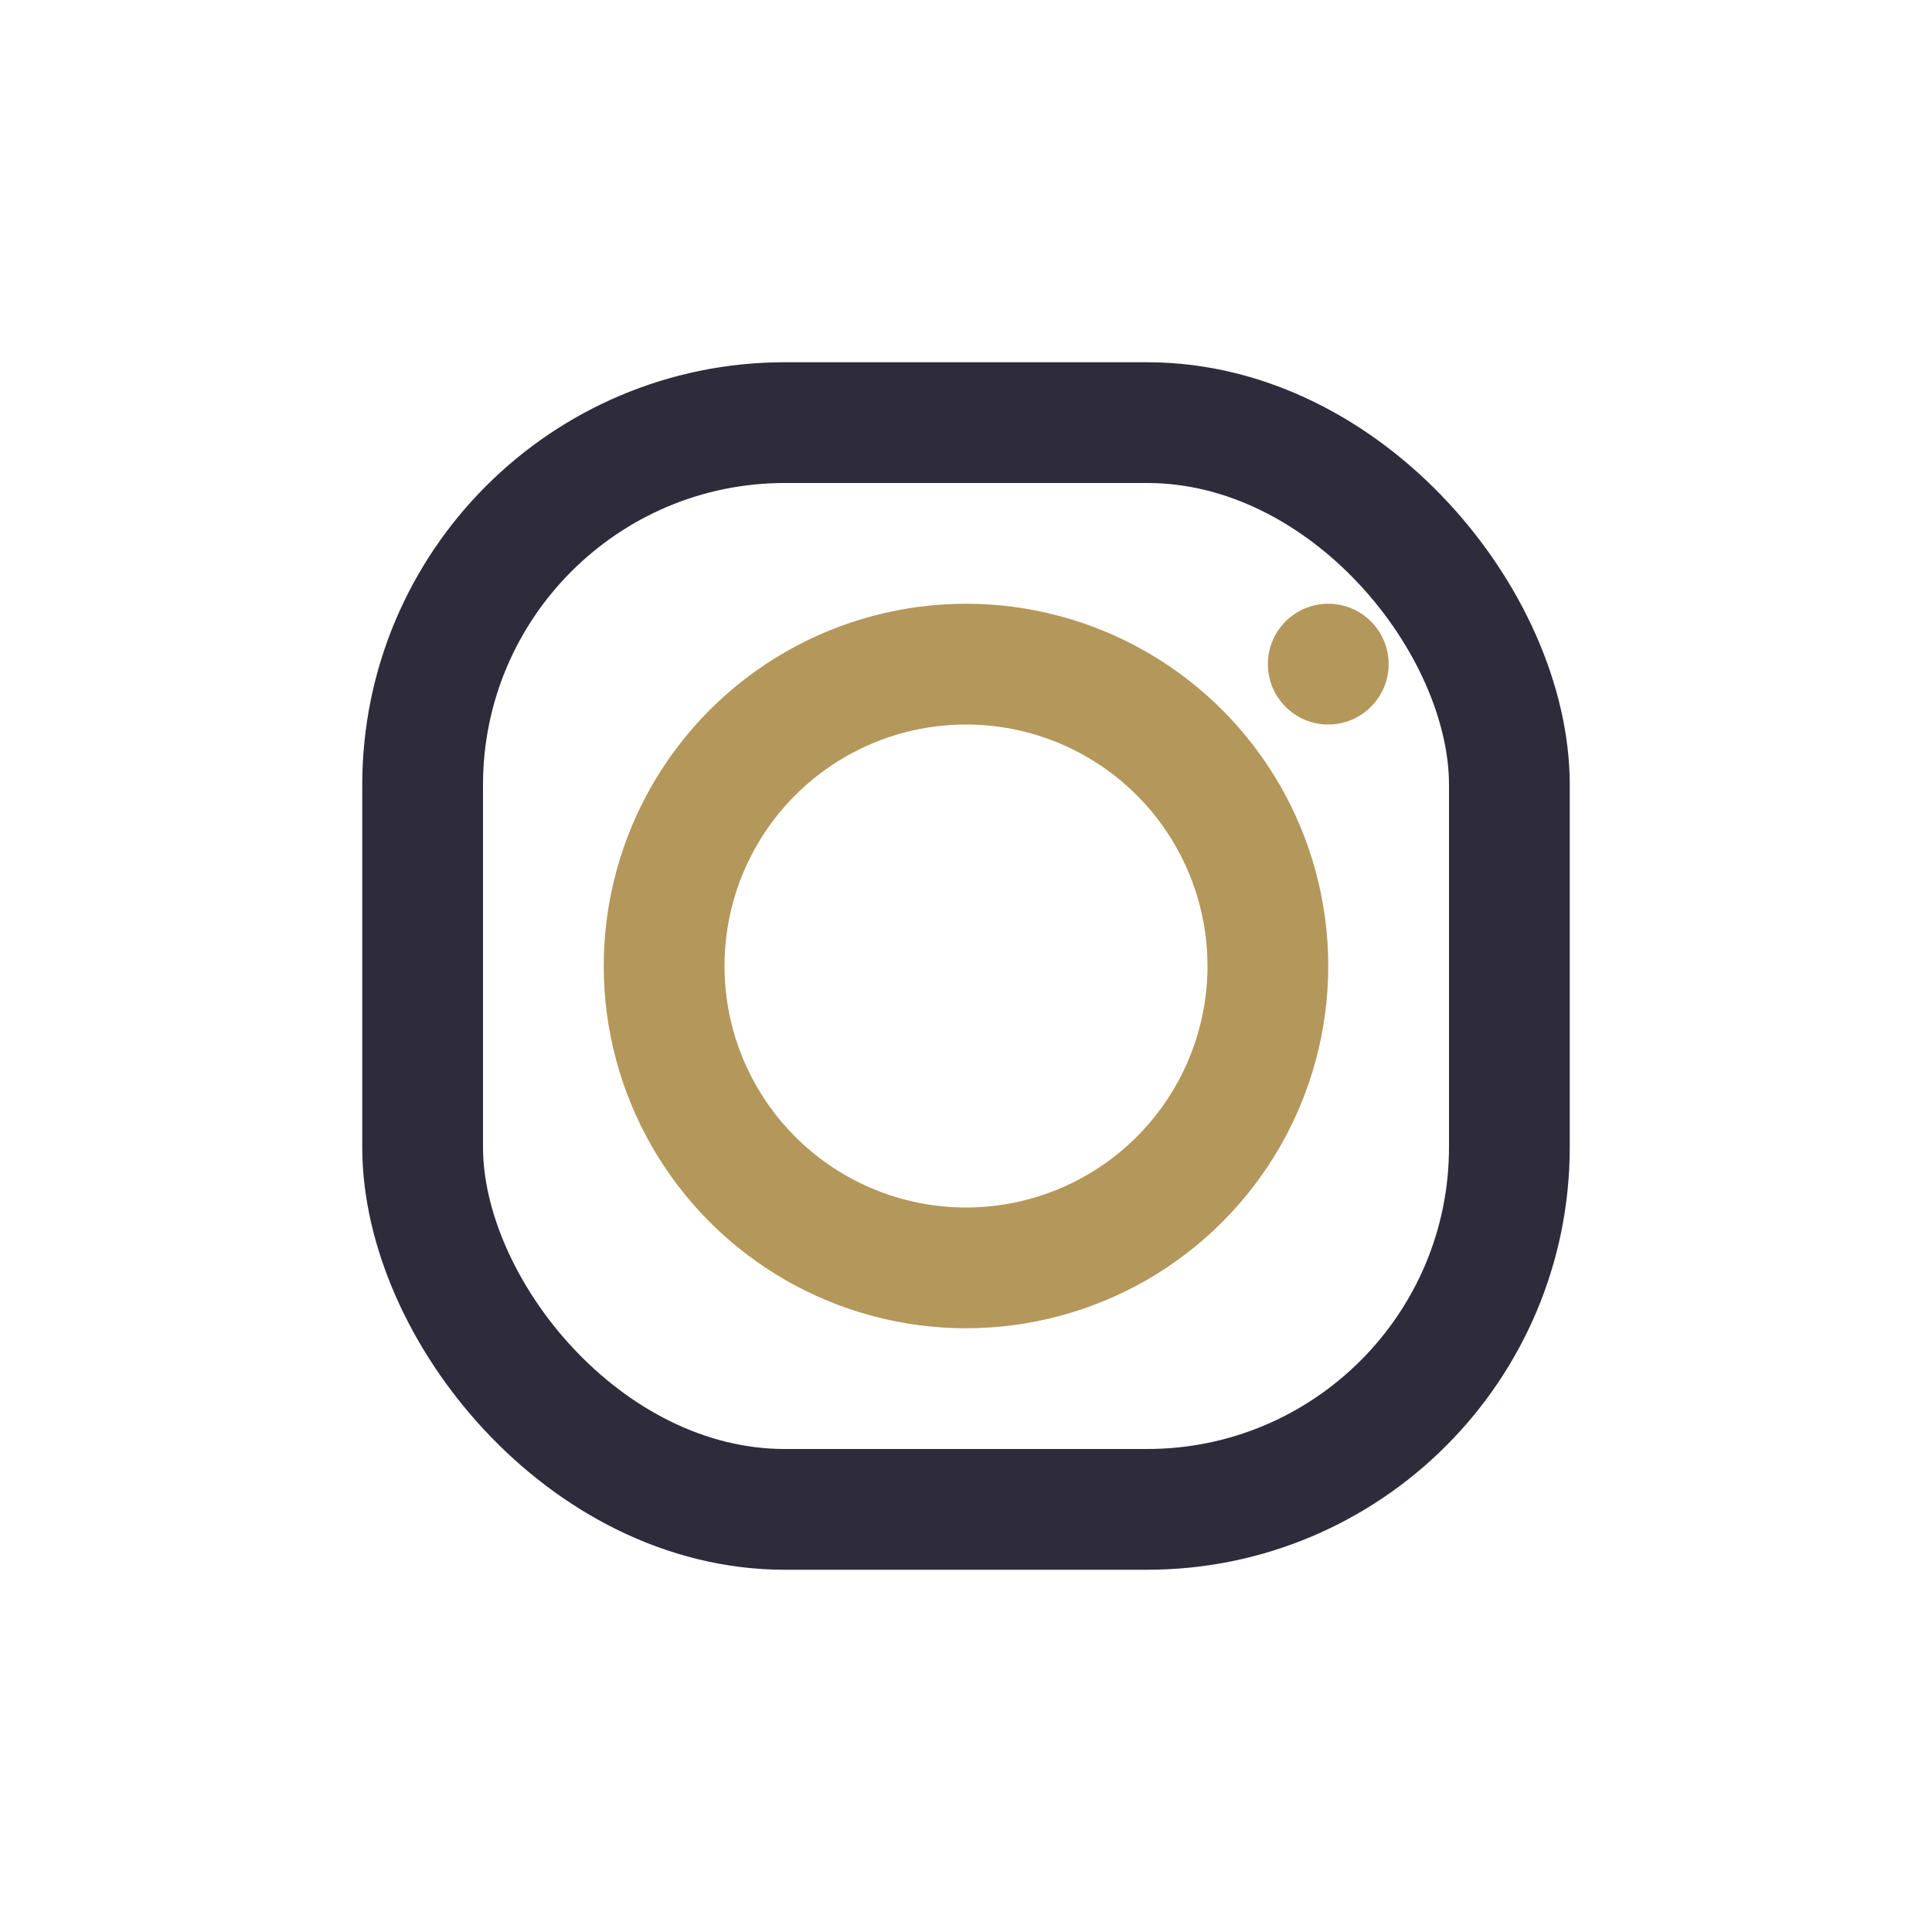 <?xml version="1.0" encoding="UTF-8"?>
<svg xmlns="http://www.w3.org/2000/svg" width="32" height="32" viewBox="0 0 32 32"><rect x="7" y="7" width="18" height="18" rx="6" fill="none" stroke="#2E2C3B" stroke-width="2"/><circle cx="16" cy="16" r="5" fill="none" stroke="#B4975A" stroke-width="2"/><circle cx="22" cy="11" r="1" fill="#B4975A"/></svg>